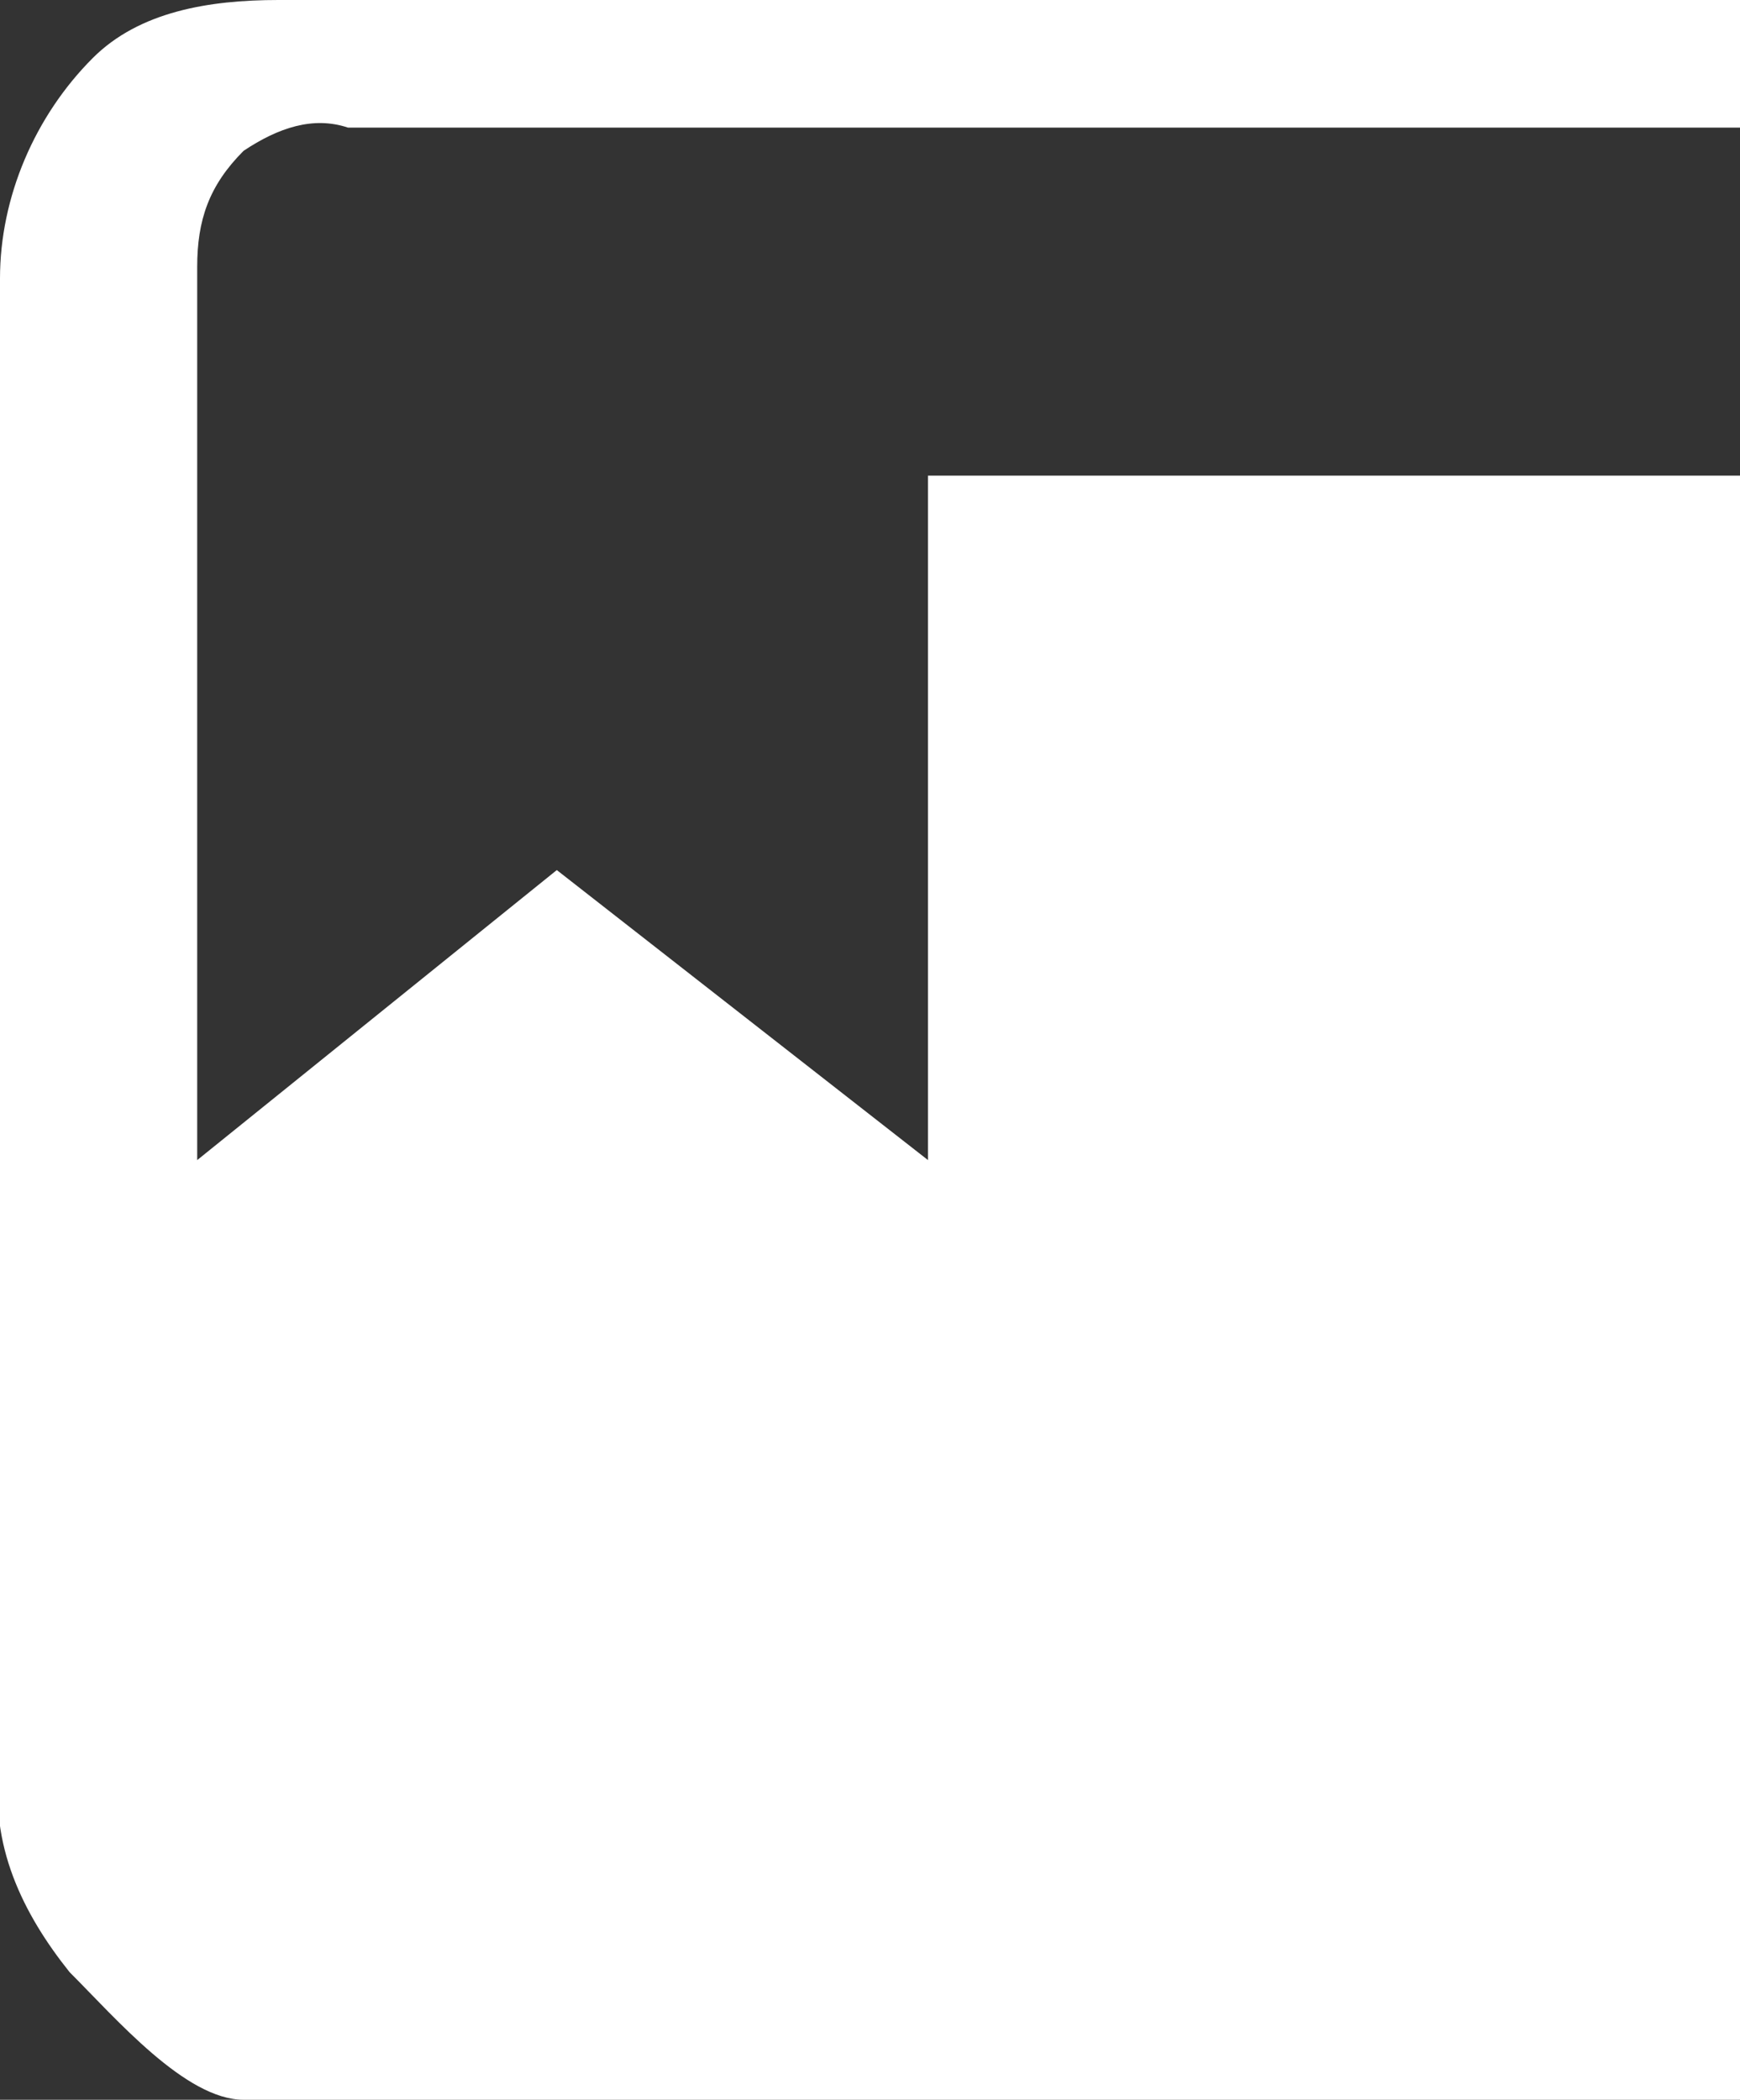 <?xml version="1.0" encoding="utf-8"?>
<!-- Generator: Adobe Illustrator 21.1.0, SVG Export Plug-In . SVG Version: 6.00 Build 0)  -->
<svg version="1.1" id="レイヤー_1" xmlns="http://www.w3.org/2000/svg" xmlns:xlink="http://www.w3.org/1999/xlink" x="0px"
	 y="0px" viewBox="0 0 15 18.1" style="enable-background:new 0 0 15 18.1;" xml:space="preserve">
<rect x="0" y="0" width="15" height="18.1" fill="#333333" stroke="none"/>
<style type="text/css">
	.st0{fill:#FFFFFF;}
</style>
<title>com_conversion_icon03</title>
<path class="st0" d="M15,0H2.4C1.8,0,1.2,0.1,0.8,0.5C0.3,1,0,1.7,0,2.4c0,0.2,0,12.8,0,12.8c-0.1,0.7,0.2,1.3,0.6,1.8
	c0.4,0.4,1,1.1,1.5,1.1H15v-14H8V10L4.8,7.5L1.7,10c0,0,0-7.6,0-7.7c0-0.4,0.1-0.7,0.4-1C2.4,1.1,2.7,1,3,1.1h12V0z"/>
</svg>
